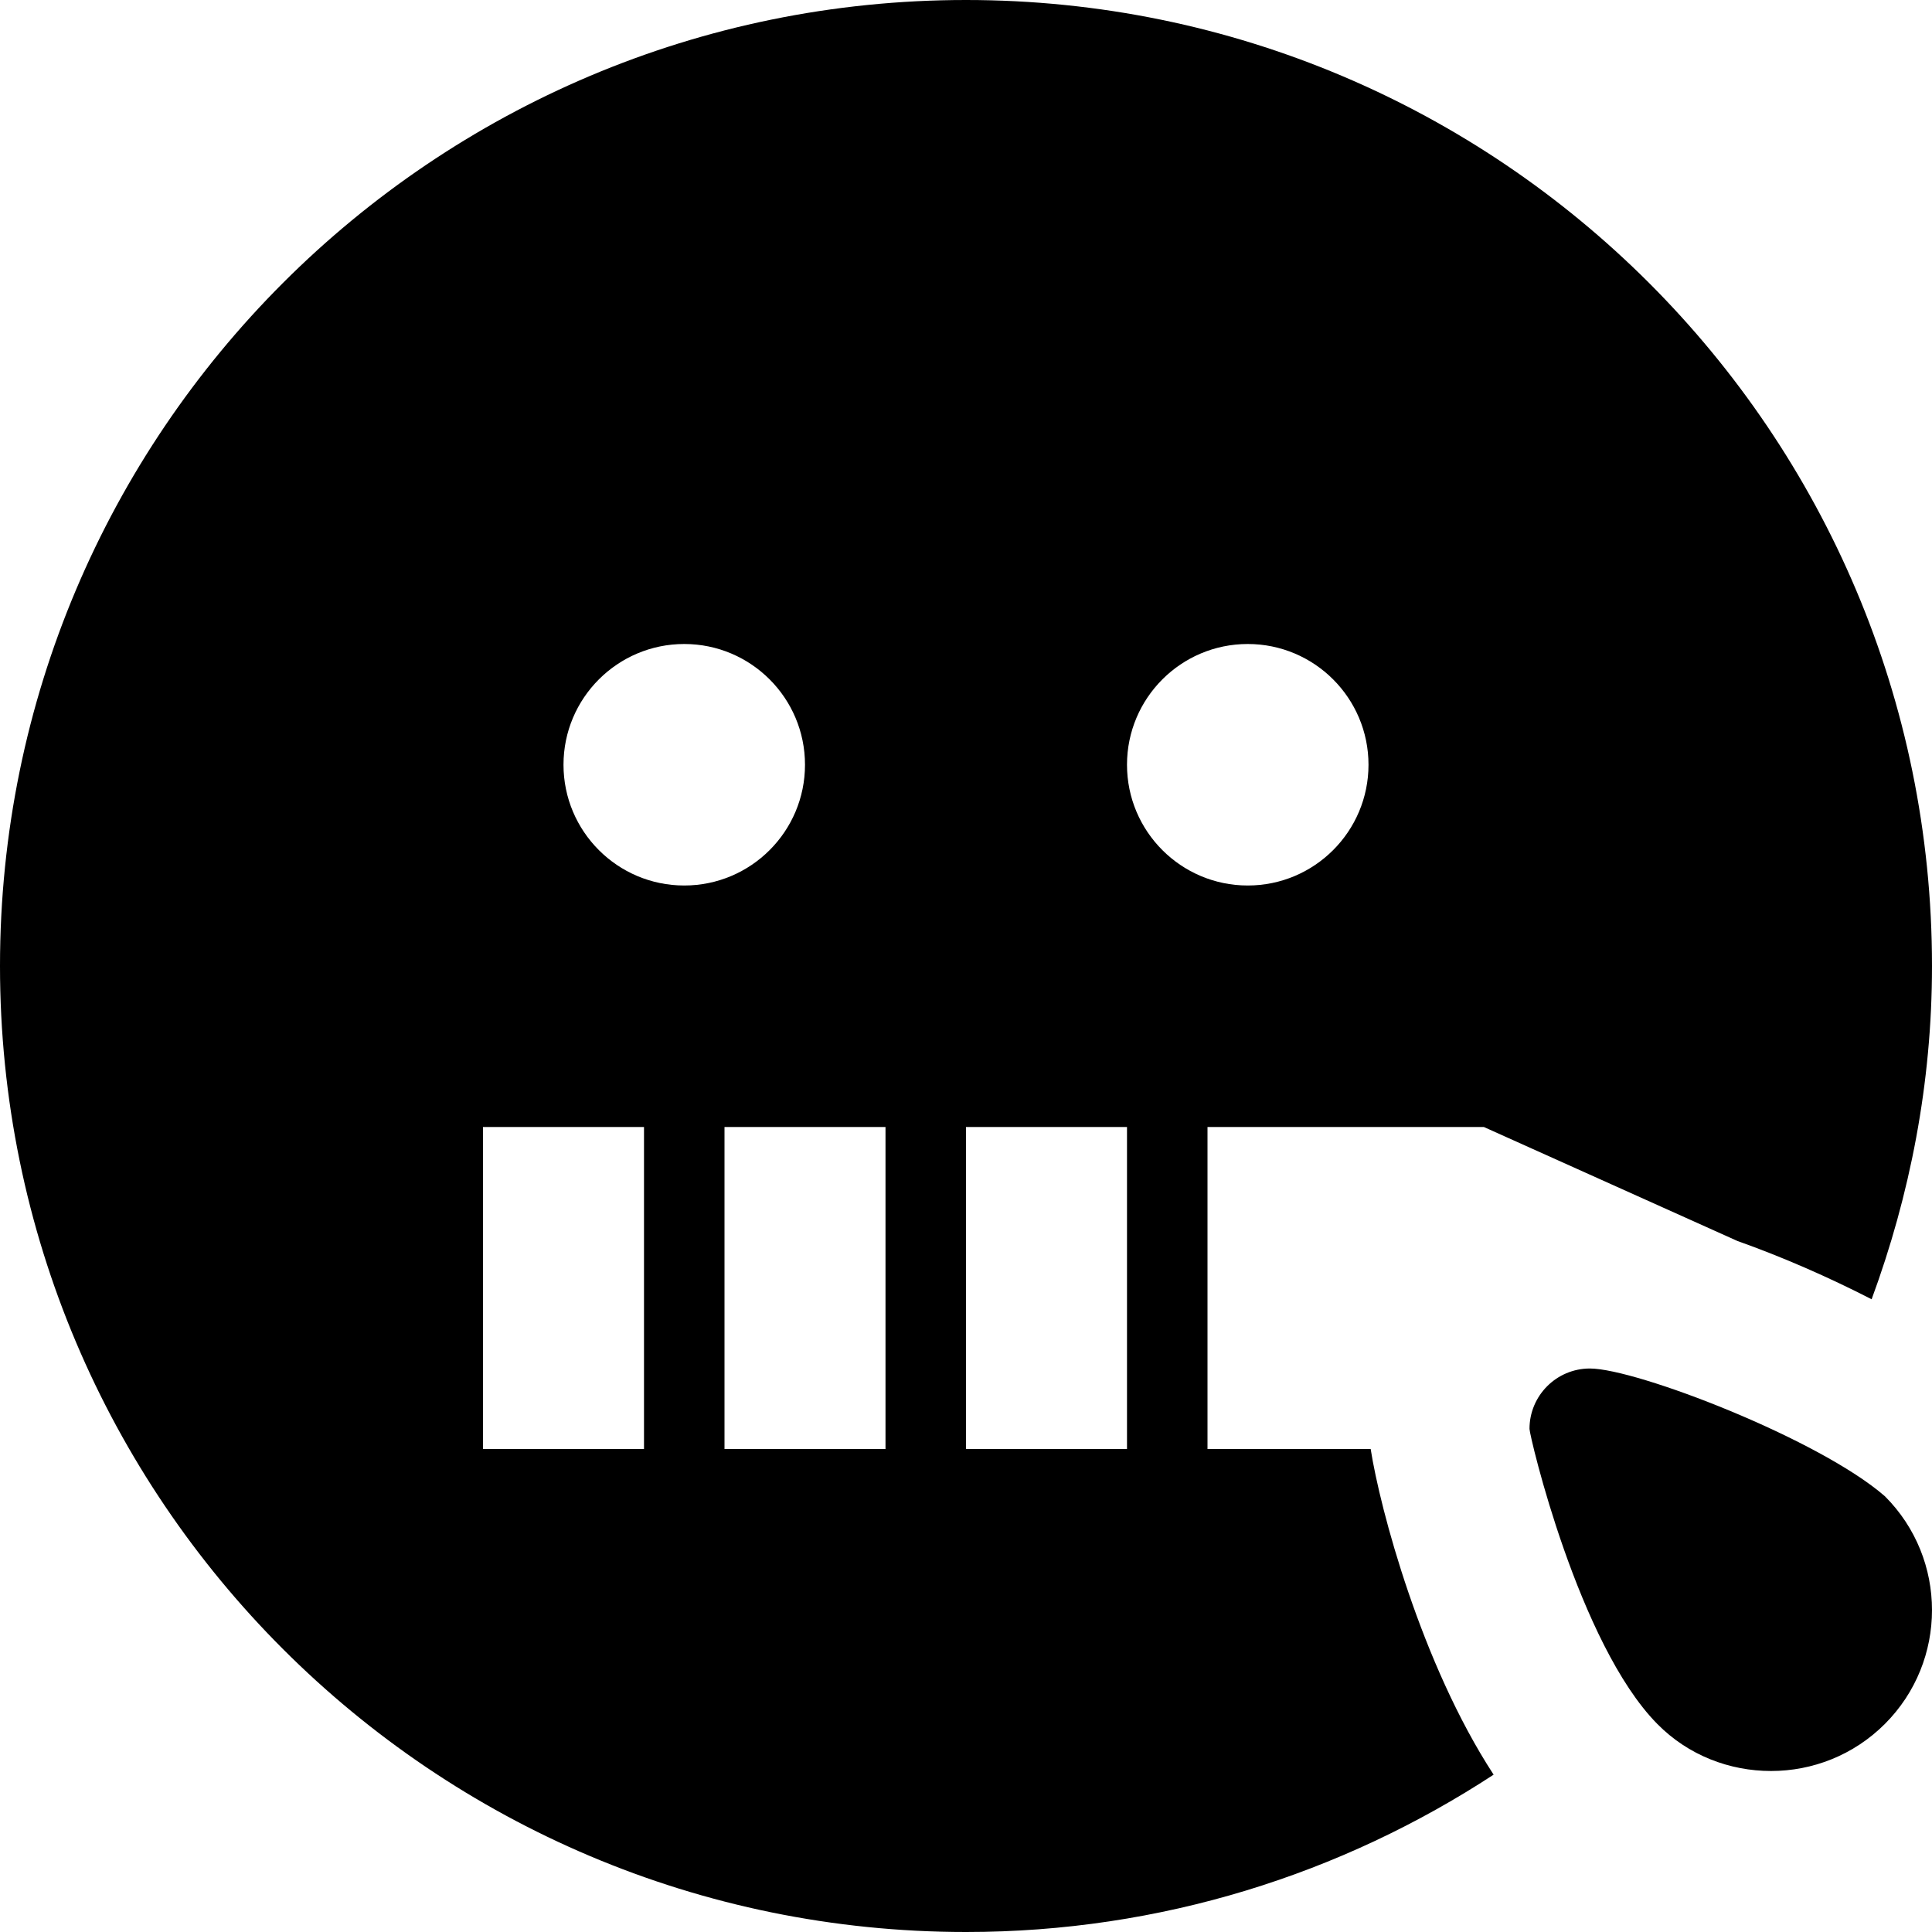 <?xml version="1.0" encoding="UTF-8"?>
<svg xmlns="http://www.w3.org/2000/svg" id="Layer_1" data-name="Layer 1" viewBox="0 0 24 24" width="512" height="512"><path d="M23.415,21.415c-.39,.39-.902,.585-1.414,.585s-1.027-.192-1.414-.585c-.978-.991-1.587-3.578-1.587-3.665,0-.414,.336-.75,.75-.75,.577,0,2.849,.876,3.665,1.587,.78,.78,.78,2.048,0,2.828Zm-4.86,.63c-1.885,1.233-4.134,1.955-6.554,1.955C5.373,24,0,18.627,0,12S5.373,0,12,0s12,5.373,12,12c0,1.458-.274,2.848-.75,4.14-.533-.274-1.111-.527-1.667-.724-1.393-.627-3.15-1.416-3.15-1.416h-3.433v4h2.027c.116,.744,.628,2.667,1.527,4.045ZM8,14h-2v4h2v-4Zm.5-3c.828,0,1.5-.672,1.5-1.5s-.672-1.5-1.5-1.5-1.5,.672-1.5,1.5,.672,1.5,1.5,1.5Zm2.5,3h-2v4h2v-4Zm3,0h-2v4h2v-4Zm1.5-3c.828,0,1.5-.672,1.5-1.5s-.672-1.5-1.5-1.5-1.5,.672-1.5,1.5,.672,1.5,1.5,1.5Z"/></svg>
